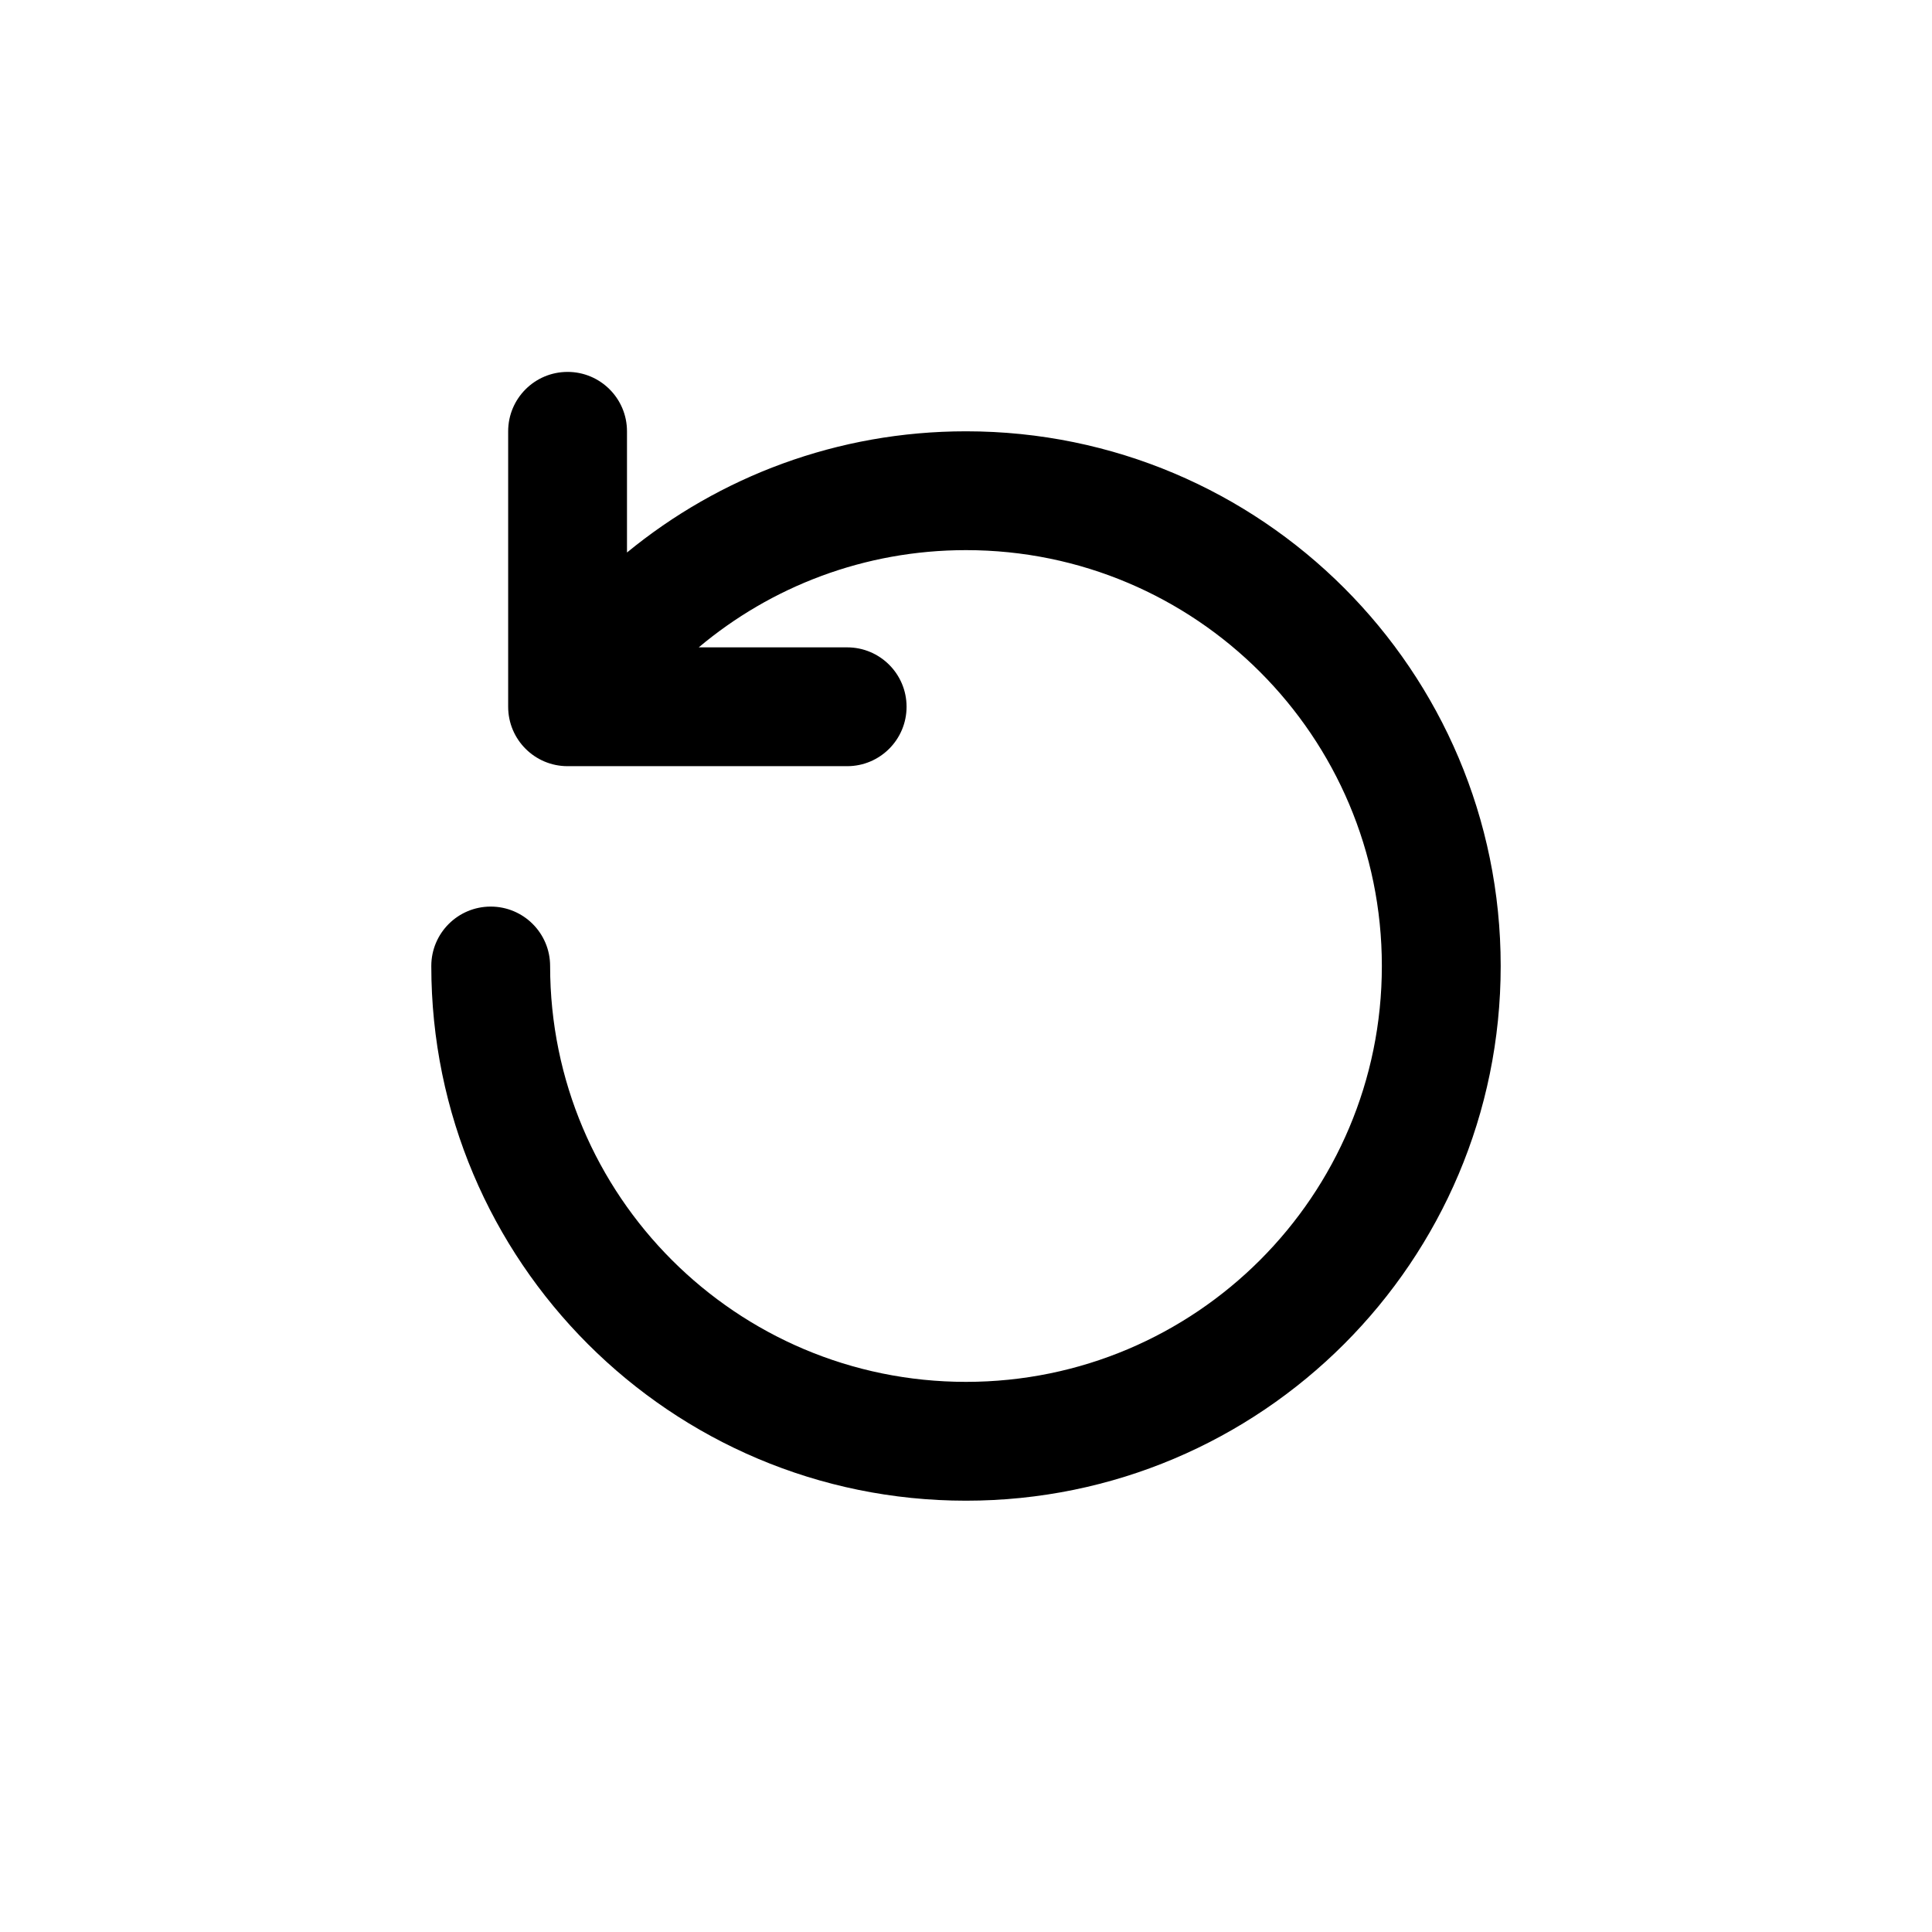 <?xml version="1.0" encoding="UTF-8"?>
<!-- The Best Svg Icon site in the world: iconSvg.co, Visit us! https://iconsvg.co -->
<svg fill="#000000" width="800px" height="800px" version="1.1" viewBox="144 144 512 512" xmlns="http://www.w3.org/2000/svg">
 <path d="m294.41 242.56c-8.695 0-15.742 7.047-15.742 15.742v72.996c0 8.695 7.047 15.746 15.742 15.746h74.098c8.695 0 15.742-7.051 15.742-15.746s-7.047-15.742-15.742-15.742h-39.336c19.16-16.09 43.863-25.766 70.824-25.766 60.863 0 110.21 49.344 110.21 110.21 0 60.863-49.344 110.21-110.21 110.21-60.867 0-110.21-49.344-110.21-110.21 0-8.695-7.047-15.746-15.742-15.746s-15.746 7.051-15.746 15.746c0 78.258 63.441 141.7 141.7 141.7s141.7-63.438 141.7-141.7-63.438-141.7-141.7-141.7c-34.109 0-65.398 12.059-89.84 32.121v-32.121c0-8.695-7.051-15.742-15.746-15.742z" fill-rule="evenodd"/>
</svg>